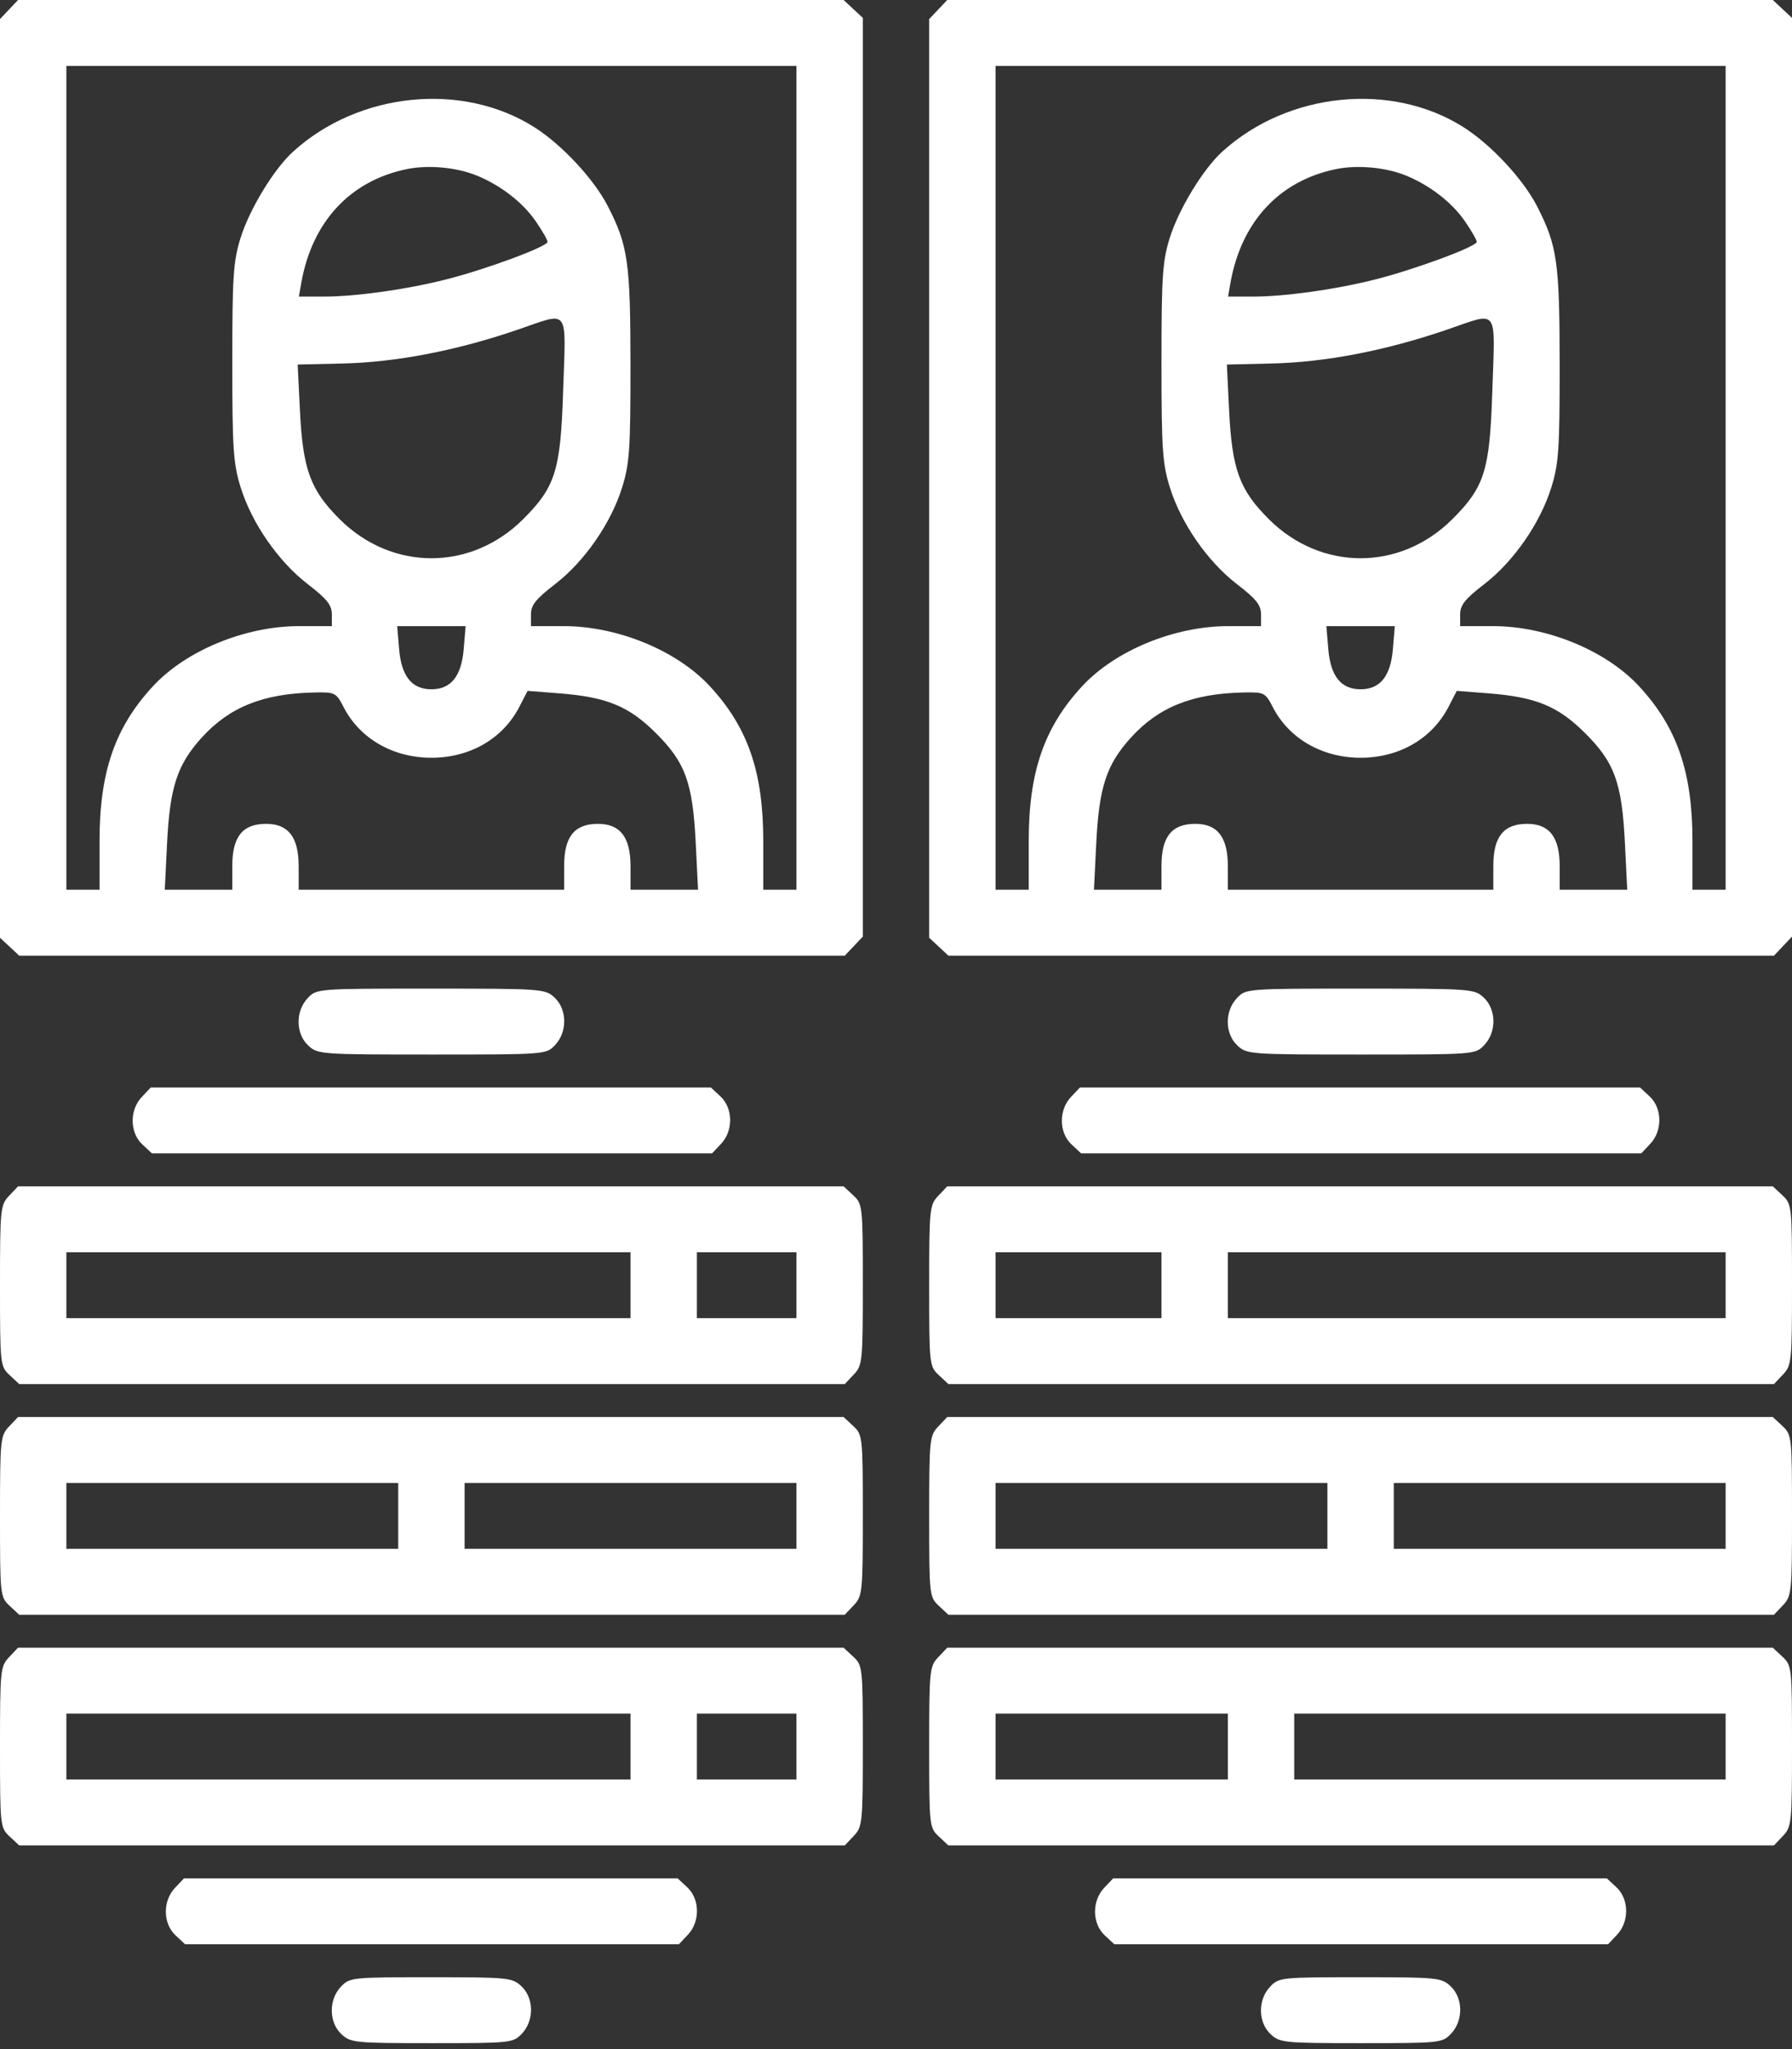 <?xml version="1.0" encoding="UTF-8"?> <svg xmlns="http://www.w3.org/2000/svg" width="168" height="192" viewBox="0 0 168 192" fill="none"><rect x="0" y="0" width="168" height="192" fill="#333333" stroke="none"/> <path fill-rule="evenodd" clip-rule="evenodd" d="M0.845 0.893L0 1.787V44.827V87.867L0.9 88.706L1.8 89.545H40.499H79.198L80.043 88.652L80.889 87.759V44.719V1.679L79.989 0.839L79.089 0H40.39H1.691L0.845 0.893ZM87.957 0.893L87.111 1.787V44.827V87.867L88.011 88.706L88.911 89.545H127.61H166.309L167.155 88.652L168 87.759V44.719V1.679L167.1 0.839L166.2 0H127.501H88.802L87.957 0.893ZM74.667 44.773V83.37H73.111H71.556V78.779C71.556 72.335 70.11 68.149 66.558 64.308C63.452 60.95 57.905 58.668 52.848 58.668H49.778V57.572C49.778 56.693 50.227 56.13 52.044 54.729C54.803 52.602 57.282 49.025 58.33 45.658C59.018 43.448 59.111 42.079 59.106 34.214C59.101 24.57 58.882 23.024 56.991 19.331C55.698 16.804 52.703 13.58 50.12 11.935C43.363 7.632 33.616 8.616 27.461 14.223C25.672 15.853 23.387 19.612 22.55 22.303C21.872 24.483 21.778 25.897 21.778 33.965C21.778 42.071 21.87 43.442 22.559 45.658C23.607 49.025 26.086 52.602 28.845 54.729C30.662 56.13 31.111 56.693 31.111 57.572V58.668H28.041C22.984 58.668 17.437 60.95 14.331 64.308C10.779 68.149 9.333 72.335 9.333 78.779V83.37H7.778H6.222V44.773V6.176H40.444H74.667V44.773ZM161.778 44.773V83.37H160.222H158.667V78.779C158.667 72.335 157.221 68.149 153.669 64.308C150.563 60.95 145.016 58.668 139.959 58.668H136.889V57.572C136.889 56.693 137.338 56.13 139.155 54.729C141.914 52.602 144.393 49.025 145.441 45.658C146.129 43.448 146.222 42.079 146.218 34.214C146.213 24.57 145.993 23.024 144.102 19.331C142.809 16.804 139.814 13.58 137.231 11.935C130.474 7.632 120.727 8.616 114.572 14.223C112.783 15.853 110.498 19.612 109.661 22.303C108.983 24.483 108.889 25.897 108.889 33.965C108.889 42.071 108.981 43.442 109.67 45.658C110.718 49.025 113.197 52.602 115.956 54.729C117.773 56.13 118.222 56.693 118.222 57.572V58.668H115.152C110.095 58.668 104.548 60.95 101.442 64.308C97.89 68.149 96.444 72.335 96.444 78.779V83.37H94.889H93.333V44.773V6.176H127.556H161.778V44.773ZM44.722 16.458C46.947 17.374 48.995 18.959 50.2 20.698C50.824 21.597 51.333 22.48 51.333 22.66C51.333 23.106 45.496 25.264 41.751 26.202C37.976 27.147 33.348 27.79 30.315 27.79H28.019L28.24 26.535C29.251 20.778 32.825 16.926 38.162 15.841C40.176 15.431 42.833 15.681 44.722 16.458ZM131.833 16.458C134.058 17.374 136.106 18.959 137.312 20.698C137.935 21.597 138.444 22.48 138.444 22.66C138.444 23.106 132.607 25.264 128.862 26.202C125.087 27.147 120.459 27.79 117.426 27.79H115.131L115.351 26.535C116.362 20.778 119.936 16.926 125.274 15.841C127.287 15.431 129.945 15.681 131.833 16.458ZM52.785 36.86C52.549 44.096 52.05 45.662 49.025 48.667C44.139 53.521 36.75 53.521 31.864 48.667C29.086 45.907 28.387 43.993 28.115 38.404L27.908 34.158L32.072 34.062C37.114 33.946 42.683 32.879 48.417 30.932C53.508 29.203 53.054 28.587 52.785 36.86ZM139.896 36.86C139.66 44.096 139.161 45.662 136.136 48.667C131.25 53.521 123.861 53.521 118.975 48.667C116.197 45.907 115.498 43.993 115.226 38.404L115.019 34.158L119.184 34.062C124.225 33.946 129.794 32.879 135.528 30.932C140.619 29.203 140.165 28.587 139.896 36.86ZM43.473 60.813C43.26 63.365 42.279 64.586 40.444 64.586C38.61 64.586 37.629 63.365 37.416 60.813L37.237 58.668H40.444H43.652L43.473 60.813ZM130.584 60.813C130.371 63.365 129.39 64.586 127.556 64.586C125.721 64.586 124.74 63.365 124.527 60.813L124.348 58.668H127.556H130.763L130.584 60.813ZM32.232 66.291C33.743 69.214 36.858 71.002 40.444 71.002C44.057 71.002 47.146 69.216 48.685 66.236L49.461 64.734L52.439 64.967C56.877 65.314 58.94 66.16 61.473 68.674C64.258 71.438 64.945 73.334 65.227 79.028L65.442 83.37H62.276H59.111V81.175C59.111 78.444 58.151 77.194 56.054 77.194C53.856 77.194 52.889 78.394 52.889 81.121V83.37H40.444H28V81.175C28 78.444 27.04 77.194 24.943 77.194C22.745 77.194 21.778 78.394 21.778 81.121V83.37H18.613H15.447L15.662 79.028C15.923 73.758 16.612 71.653 18.905 69.121C21.5 66.257 24.668 64.985 29.451 64.886C31.424 64.844 31.506 64.886 32.232 66.291ZM119.343 66.291C120.854 69.214 123.97 71.002 127.556 71.002C131.168 71.002 134.257 69.216 135.796 66.236L136.572 64.734L139.55 64.967C143.988 65.314 146.051 66.16 148.584 68.674C151.369 71.438 152.056 73.334 152.338 79.028L152.553 83.37H149.387H146.222V81.175C146.222 78.444 145.262 77.194 143.166 77.194C140.967 77.194 140 78.394 140 81.121V83.37H127.556H115.111V81.175C115.111 78.444 114.151 77.194 112.054 77.194C109.856 77.194 108.889 78.394 108.889 81.121V83.37H105.724H102.558L102.773 79.028C103.034 73.758 103.723 71.653 106.017 69.121C108.611 66.257 111.779 64.985 116.562 64.886C118.535 64.844 118.617 64.886 119.343 66.291ZM28.845 93.526C27.687 94.751 27.713 96.862 28.9 97.97C29.779 98.789 30.049 98.809 40.499 98.809C51.179 98.809 51.199 98.807 52.043 97.916C53.202 96.691 53.176 94.58 51.989 93.472C51.11 92.653 50.839 92.633 40.39 92.633C29.71 92.633 29.69 92.635 28.845 93.526ZM115.957 93.526C114.798 94.751 114.824 96.862 116.011 97.97C116.89 98.789 117.161 98.809 127.61 98.809C138.29 98.809 138.31 98.807 139.155 97.916C140.313 96.691 140.287 94.58 139.1 93.472C138.221 92.653 137.951 92.633 127.501 92.633C116.821 92.633 116.801 92.635 115.957 93.526ZM13.29 102.79C12.131 104.014 12.157 106.126 13.344 107.233L14.245 108.072H40.499H66.753L67.599 107.179C68.757 105.955 68.732 103.843 67.545 102.736L66.644 101.896H40.39H14.136L13.29 102.79ZM100.401 102.79C99.243 104.014 99.268 106.126 100.455 107.233L101.356 108.072H127.61H153.864L154.71 107.179C155.869 105.955 155.843 103.843 154.656 102.736L153.755 101.896H127.501H101.247L100.401 102.79ZM0.845 112.053C0.037 112.907 0 113.276 0 120.477C0 127.85 0.019 128.026 0.9 128.847L1.8 129.686H40.499H79.198L80.043 128.793C80.852 127.939 80.889 127.57 80.889 120.369C80.889 112.996 80.87 112.821 79.989 111.999L79.089 111.16H40.39H1.691L0.845 112.053ZM87.957 112.053C87.148 112.907 87.111 113.276 87.111 120.477C87.111 127.85 87.13 128.026 88.011 128.847L88.911 129.686H127.61H166.309L167.155 128.793C167.963 127.939 168 127.57 168 120.369C168 112.996 167.981 112.821 167.1 111.999L166.2 111.16H127.501H88.802L87.957 112.053ZM59.111 120.423V123.511H32.667H6.222V120.423V117.335H32.667H59.111V120.423ZM74.667 120.423V123.511H70H65.333V120.423V117.335H70H74.667V120.423ZM108.889 120.423V123.511H101.111H93.333V120.423V117.335H101.111H108.889V120.423ZM161.778 120.423V123.511H138.444H115.111V120.423V117.335H138.444H161.778V120.423ZM0.845 133.667C0.037 134.521 0 134.891 0 142.092C0 149.464 0.019 149.64 0.9 150.462L1.8 151.301H40.499H79.198L80.043 150.408C80.852 149.554 80.889 149.184 80.889 141.983C80.889 134.611 80.87 134.435 79.989 133.613L79.089 132.774H40.39H1.691L0.845 133.667ZM87.957 133.667C87.148 134.521 87.111 134.891 87.111 142.092C87.111 149.464 87.13 149.64 88.011 150.462L88.911 151.301H127.61H166.309L167.155 150.408C167.963 149.554 168 149.184 168 141.983C168 134.611 167.981 134.435 167.1 133.613L166.2 132.774H127.501H88.802L87.957 133.667ZM37.333 142.038V145.125H21.778H6.222V142.038V138.95H21.778H37.333V142.038ZM74.667 142.038V145.125H59.111H43.556V142.038V138.95H59.111H74.667V142.038ZM124.444 142.038V145.125H108.889H93.333V142.038V138.95H108.889H124.444V142.038ZM161.778 142.038V145.125H146.222H130.667V142.038V138.95H146.222H161.778V142.038ZM0.845 155.282C0.037 156.136 0 156.505 0 163.706C0 171.079 0.019 171.254 0.9 172.076L1.8 172.915H40.499H79.198L80.043 172.022C80.852 171.168 80.889 170.799 80.889 163.598C80.889 156.225 80.87 156.049 79.989 155.228L79.089 154.389H40.39H1.691L0.845 155.282ZM87.957 155.282C87.148 156.136 87.111 156.505 87.111 163.706C87.111 171.079 87.13 171.254 88.011 172.076L88.911 172.915H127.61H166.309L167.155 172.022C167.963 171.168 168 170.799 168 163.598C168 156.225 167.981 156.049 167.1 155.228L166.2 154.389H127.501H88.802L87.957 155.282ZM59.111 163.652V166.74H32.667H6.222V163.652V160.564H32.667H59.111V163.652ZM74.667 163.652V166.74H70H65.333V163.652V160.564H70H74.667V163.652ZM115.111 163.652V166.74H104.222H93.333V163.652V160.564H104.222H115.111V163.652ZM161.778 163.652V166.74H141.556H121.333V163.652V160.564H141.556H161.778V163.652ZM16.401 176.896C15.242 178.12 15.268 180.232 16.455 181.339L17.356 182.179H40.499H63.642L64.488 181.285C65.646 180.061 65.621 177.949 64.433 176.842L63.533 176.003H40.39H17.247L16.401 176.896ZM103.512 176.896C102.354 178.12 102.379 180.232 103.567 181.339L104.467 182.179H127.61H150.753L151.599 181.285C152.757 180.061 152.732 177.949 151.545 176.842L150.644 176.003H127.501H104.358L103.512 176.896ZM31.957 186.159C30.798 187.384 30.824 189.495 32.011 190.603C32.872 191.405 33.244 191.442 40.499 191.442C47.927 191.442 48.104 191.423 48.932 190.549C50.091 189.324 50.065 187.213 48.878 186.105C48.017 185.303 47.645 185.266 40.39 185.266C32.961 185.266 32.785 185.285 31.957 186.159ZM119.068 186.159C117.909 187.384 117.935 189.495 119.122 190.603C119.983 191.405 120.355 191.442 127.61 191.442C135.039 191.442 135.215 191.423 136.043 190.549C137.202 189.324 137.176 187.213 135.989 186.105C135.128 185.303 134.756 185.266 127.501 185.266C120.073 185.266 119.896 185.285 119.068 186.159Z" fill="white"></path> </svg> 